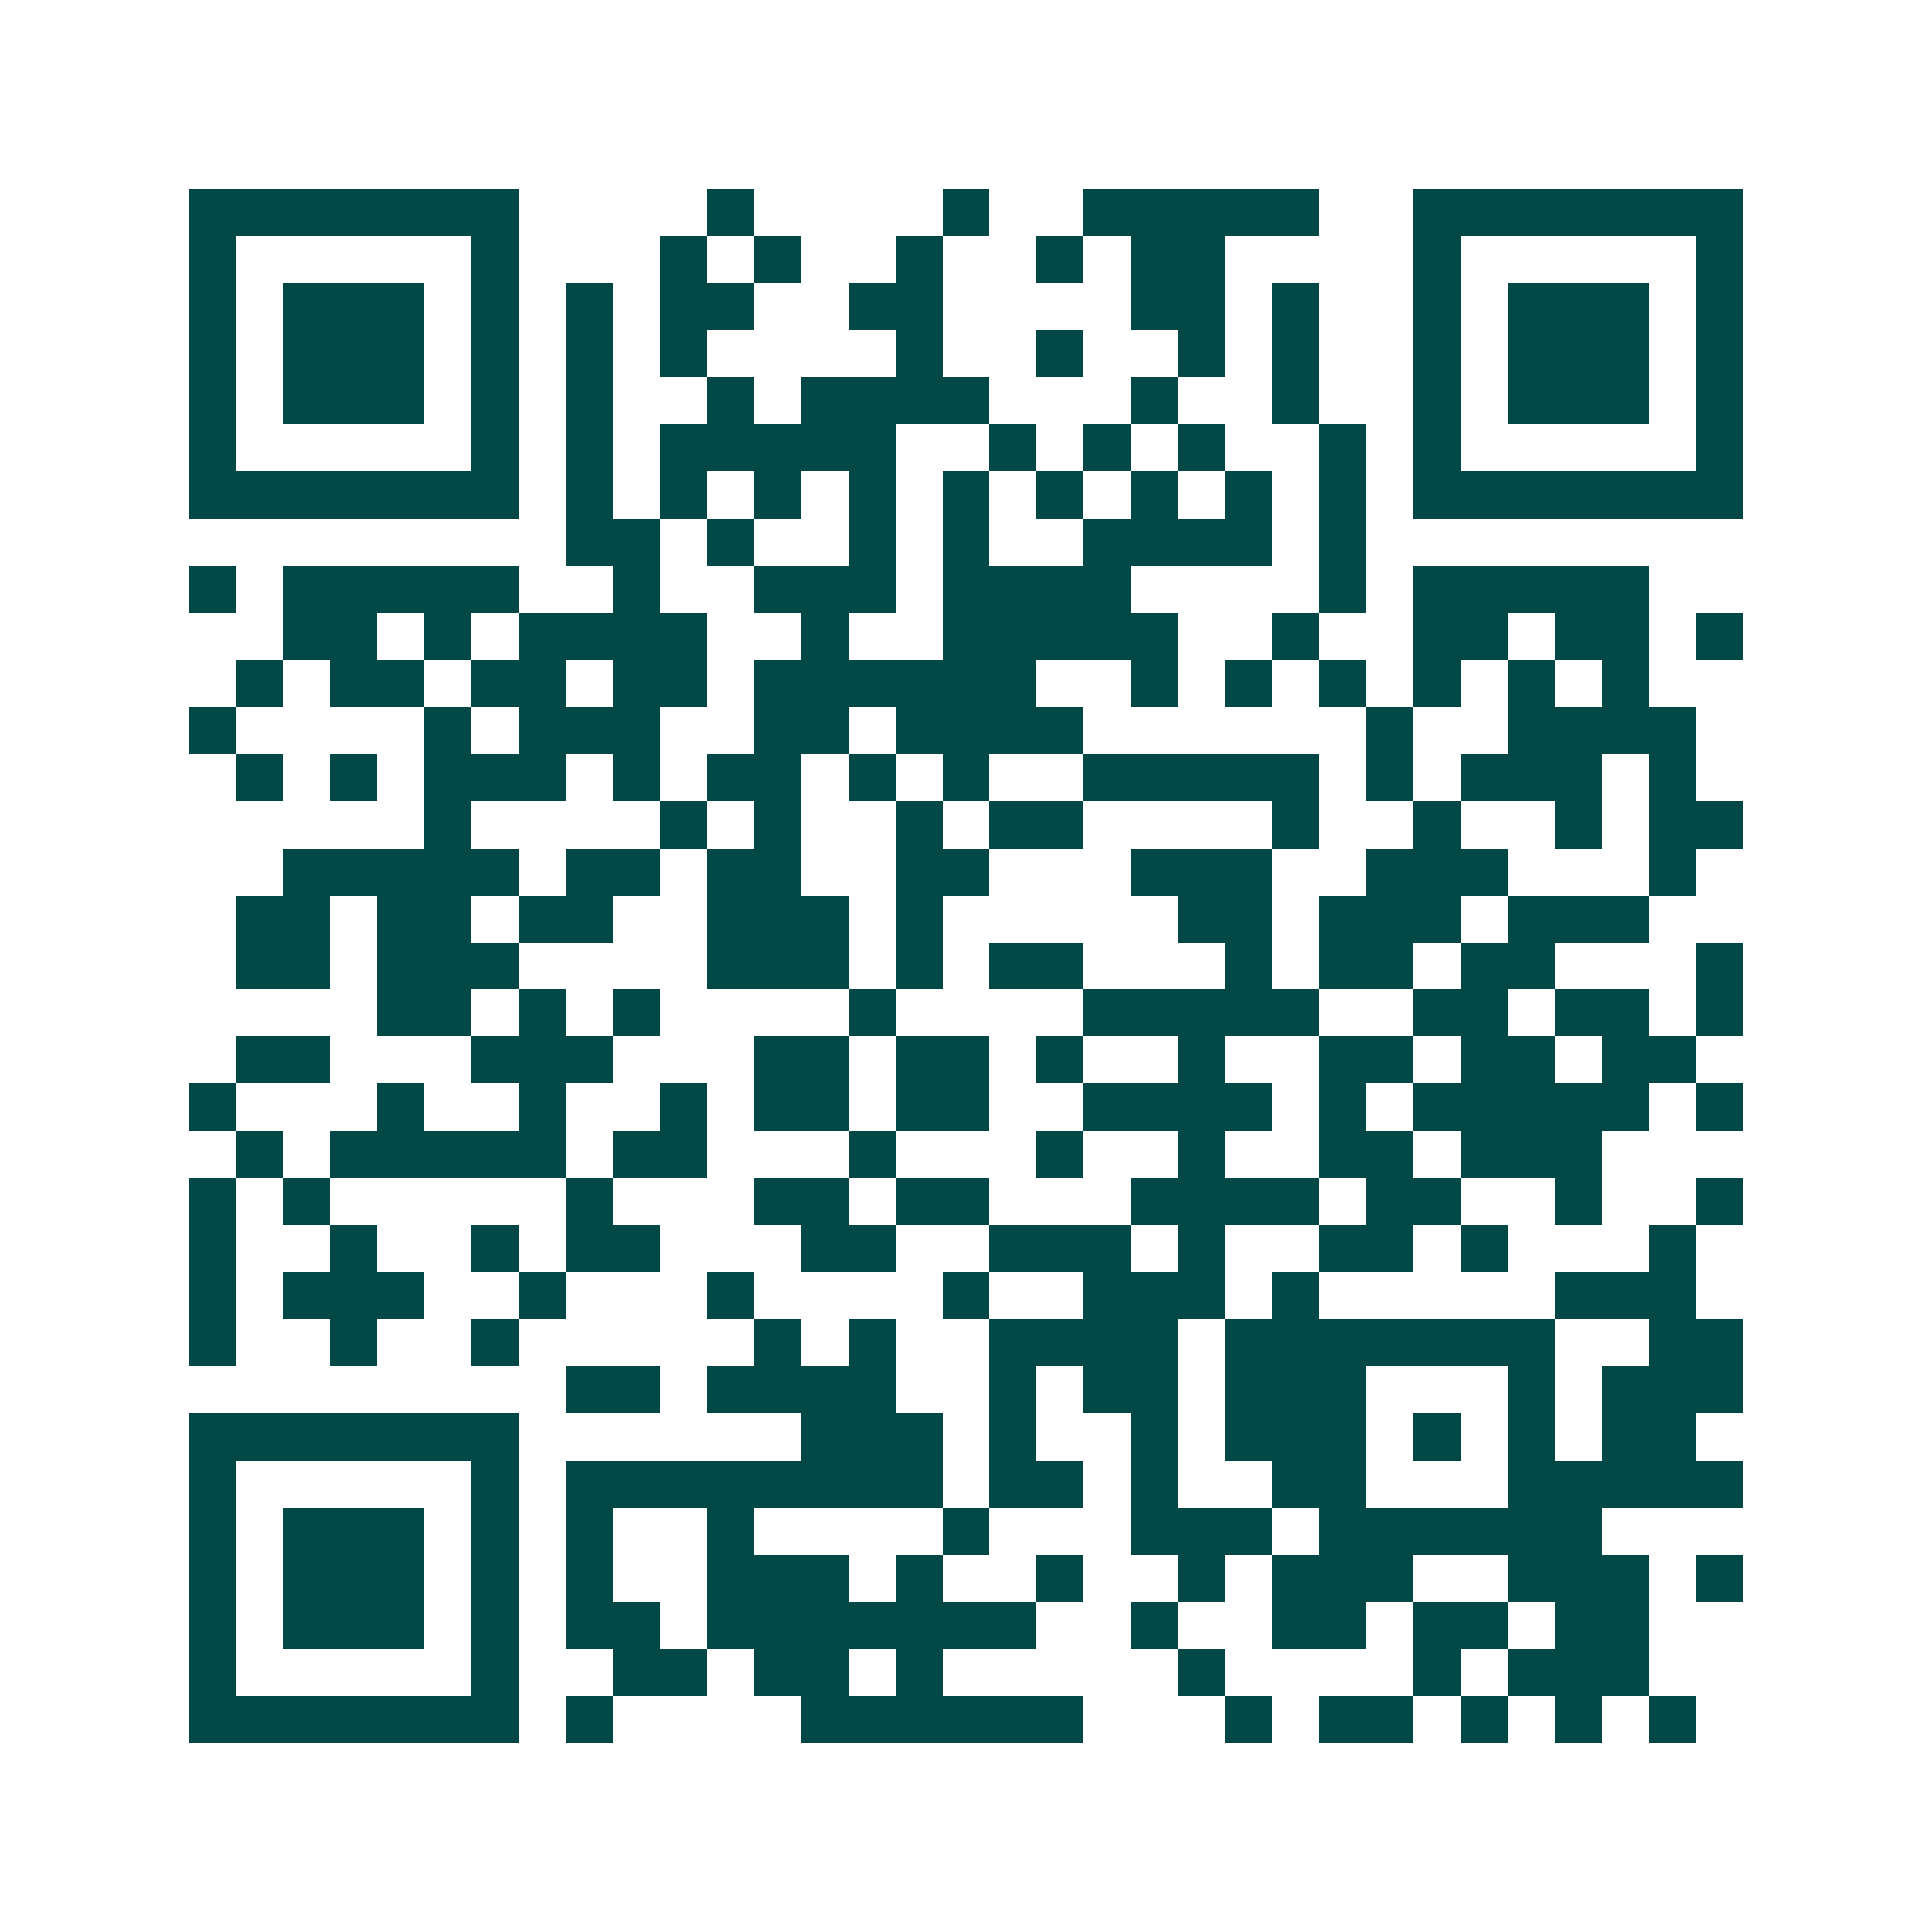 <svg xmlns="http://www.w3.org/2000/svg" width="200" height="200" viewBox="0 0 41 41" shape-rendering="crispEdges"><path fill="#ffffff" d="M0 0h41v41H0z"/><path stroke="#014847" d="M4 4.5h7m4 0h1m4 0h1m2 0h5m2 0h7M4 5.5h1m5 0h1m3 0h1m1 0h1m2 0h1m2 0h1m1 0h2m4 0h1m5 0h1M4 6.5h1m1 0h3m1 0h1m1 0h1m1 0h2m2 0h2m4 0h2m1 0h1m2 0h1m1 0h3m1 0h1M4 7.5h1m1 0h3m1 0h1m1 0h1m1 0h1m4 0h1m2 0h1m2 0h1m1 0h1m2 0h1m1 0h3m1 0h1M4 8.5h1m1 0h3m1 0h1m1 0h1m2 0h1m1 0h4m3 0h1m2 0h1m2 0h1m1 0h3m1 0h1M4 9.5h1m5 0h1m1 0h1m1 0h5m2 0h1m1 0h1m1 0h1m2 0h1m1 0h1m5 0h1M4 10.5h7m1 0h1m1 0h1m1 0h1m1 0h1m1 0h1m1 0h1m1 0h1m1 0h1m1 0h1m1 0h7M12 11.5h2m1 0h1m2 0h1m1 0h1m2 0h4m1 0h1M4 12.5h1m1 0h5m2 0h1m2 0h3m1 0h4m4 0h1m1 0h5M6 13.5h2m1 0h1m1 0h4m2 0h1m2 0h5m2 0h1m2 0h2m1 0h2m1 0h1M5 14.5h1m1 0h2m1 0h2m1 0h2m1 0h6m2 0h1m1 0h1m1 0h1m1 0h1m1 0h1m1 0h1M4 15.5h1m4 0h1m1 0h3m2 0h2m1 0h4m6 0h1m2 0h4M5 16.5h1m1 0h1m1 0h3m1 0h1m1 0h2m1 0h1m1 0h1m2 0h5m1 0h1m1 0h3m1 0h1M9 17.5h1m4 0h1m1 0h1m2 0h1m1 0h2m4 0h1m2 0h1m2 0h1m1 0h2M6 18.5h5m1 0h2m1 0h2m2 0h2m3 0h3m2 0h3m3 0h1M5 19.5h2m1 0h2m1 0h2m2 0h3m1 0h1m5 0h2m1 0h3m1 0h3M5 20.5h2m1 0h3m4 0h3m1 0h1m1 0h2m3 0h1m1 0h2m1 0h2m3 0h1M8 21.5h2m1 0h1m1 0h1m4 0h1m4 0h5m2 0h2m1 0h2m1 0h1M5 22.5h2m3 0h3m3 0h2m1 0h2m1 0h1m2 0h1m2 0h2m1 0h2m1 0h2M4 23.5h1m3 0h1m2 0h1m2 0h1m1 0h2m1 0h2m2 0h4m1 0h1m1 0h5m1 0h1M5 24.5h1m1 0h5m1 0h2m3 0h1m3 0h1m2 0h1m2 0h2m1 0h3M4 25.5h1m1 0h1m5 0h1m3 0h2m1 0h2m3 0h4m1 0h2m2 0h1m2 0h1M4 26.5h1m2 0h1m2 0h1m1 0h2m3 0h2m2 0h3m1 0h1m2 0h2m1 0h1m3 0h1M4 27.5h1m1 0h3m2 0h1m3 0h1m4 0h1m2 0h3m1 0h1m5 0h3M4 28.5h1m2 0h1m2 0h1m5 0h1m1 0h1m2 0h4m1 0h7m2 0h2M12 29.5h2m1 0h4m2 0h1m1 0h2m1 0h3m3 0h1m1 0h3M4 30.5h7m6 0h3m1 0h1m2 0h1m1 0h3m1 0h1m1 0h1m1 0h2M4 31.5h1m5 0h1m1 0h8m1 0h2m1 0h1m2 0h2m3 0h5M4 32.5h1m1 0h3m1 0h1m1 0h1m2 0h1m4 0h1m3 0h3m1 0h6M4 33.5h1m1 0h3m1 0h1m1 0h1m2 0h3m1 0h1m2 0h1m2 0h1m1 0h3m2 0h3m1 0h1M4 34.5h1m1 0h3m1 0h1m1 0h2m1 0h7m2 0h1m2 0h2m1 0h2m1 0h2M4 35.5h1m5 0h1m2 0h2m1 0h2m1 0h1m5 0h1m4 0h1m1 0h3M4 36.5h7m1 0h1m4 0h6m3 0h1m1 0h2m1 0h1m1 0h1m1 0h1"/></svg>
